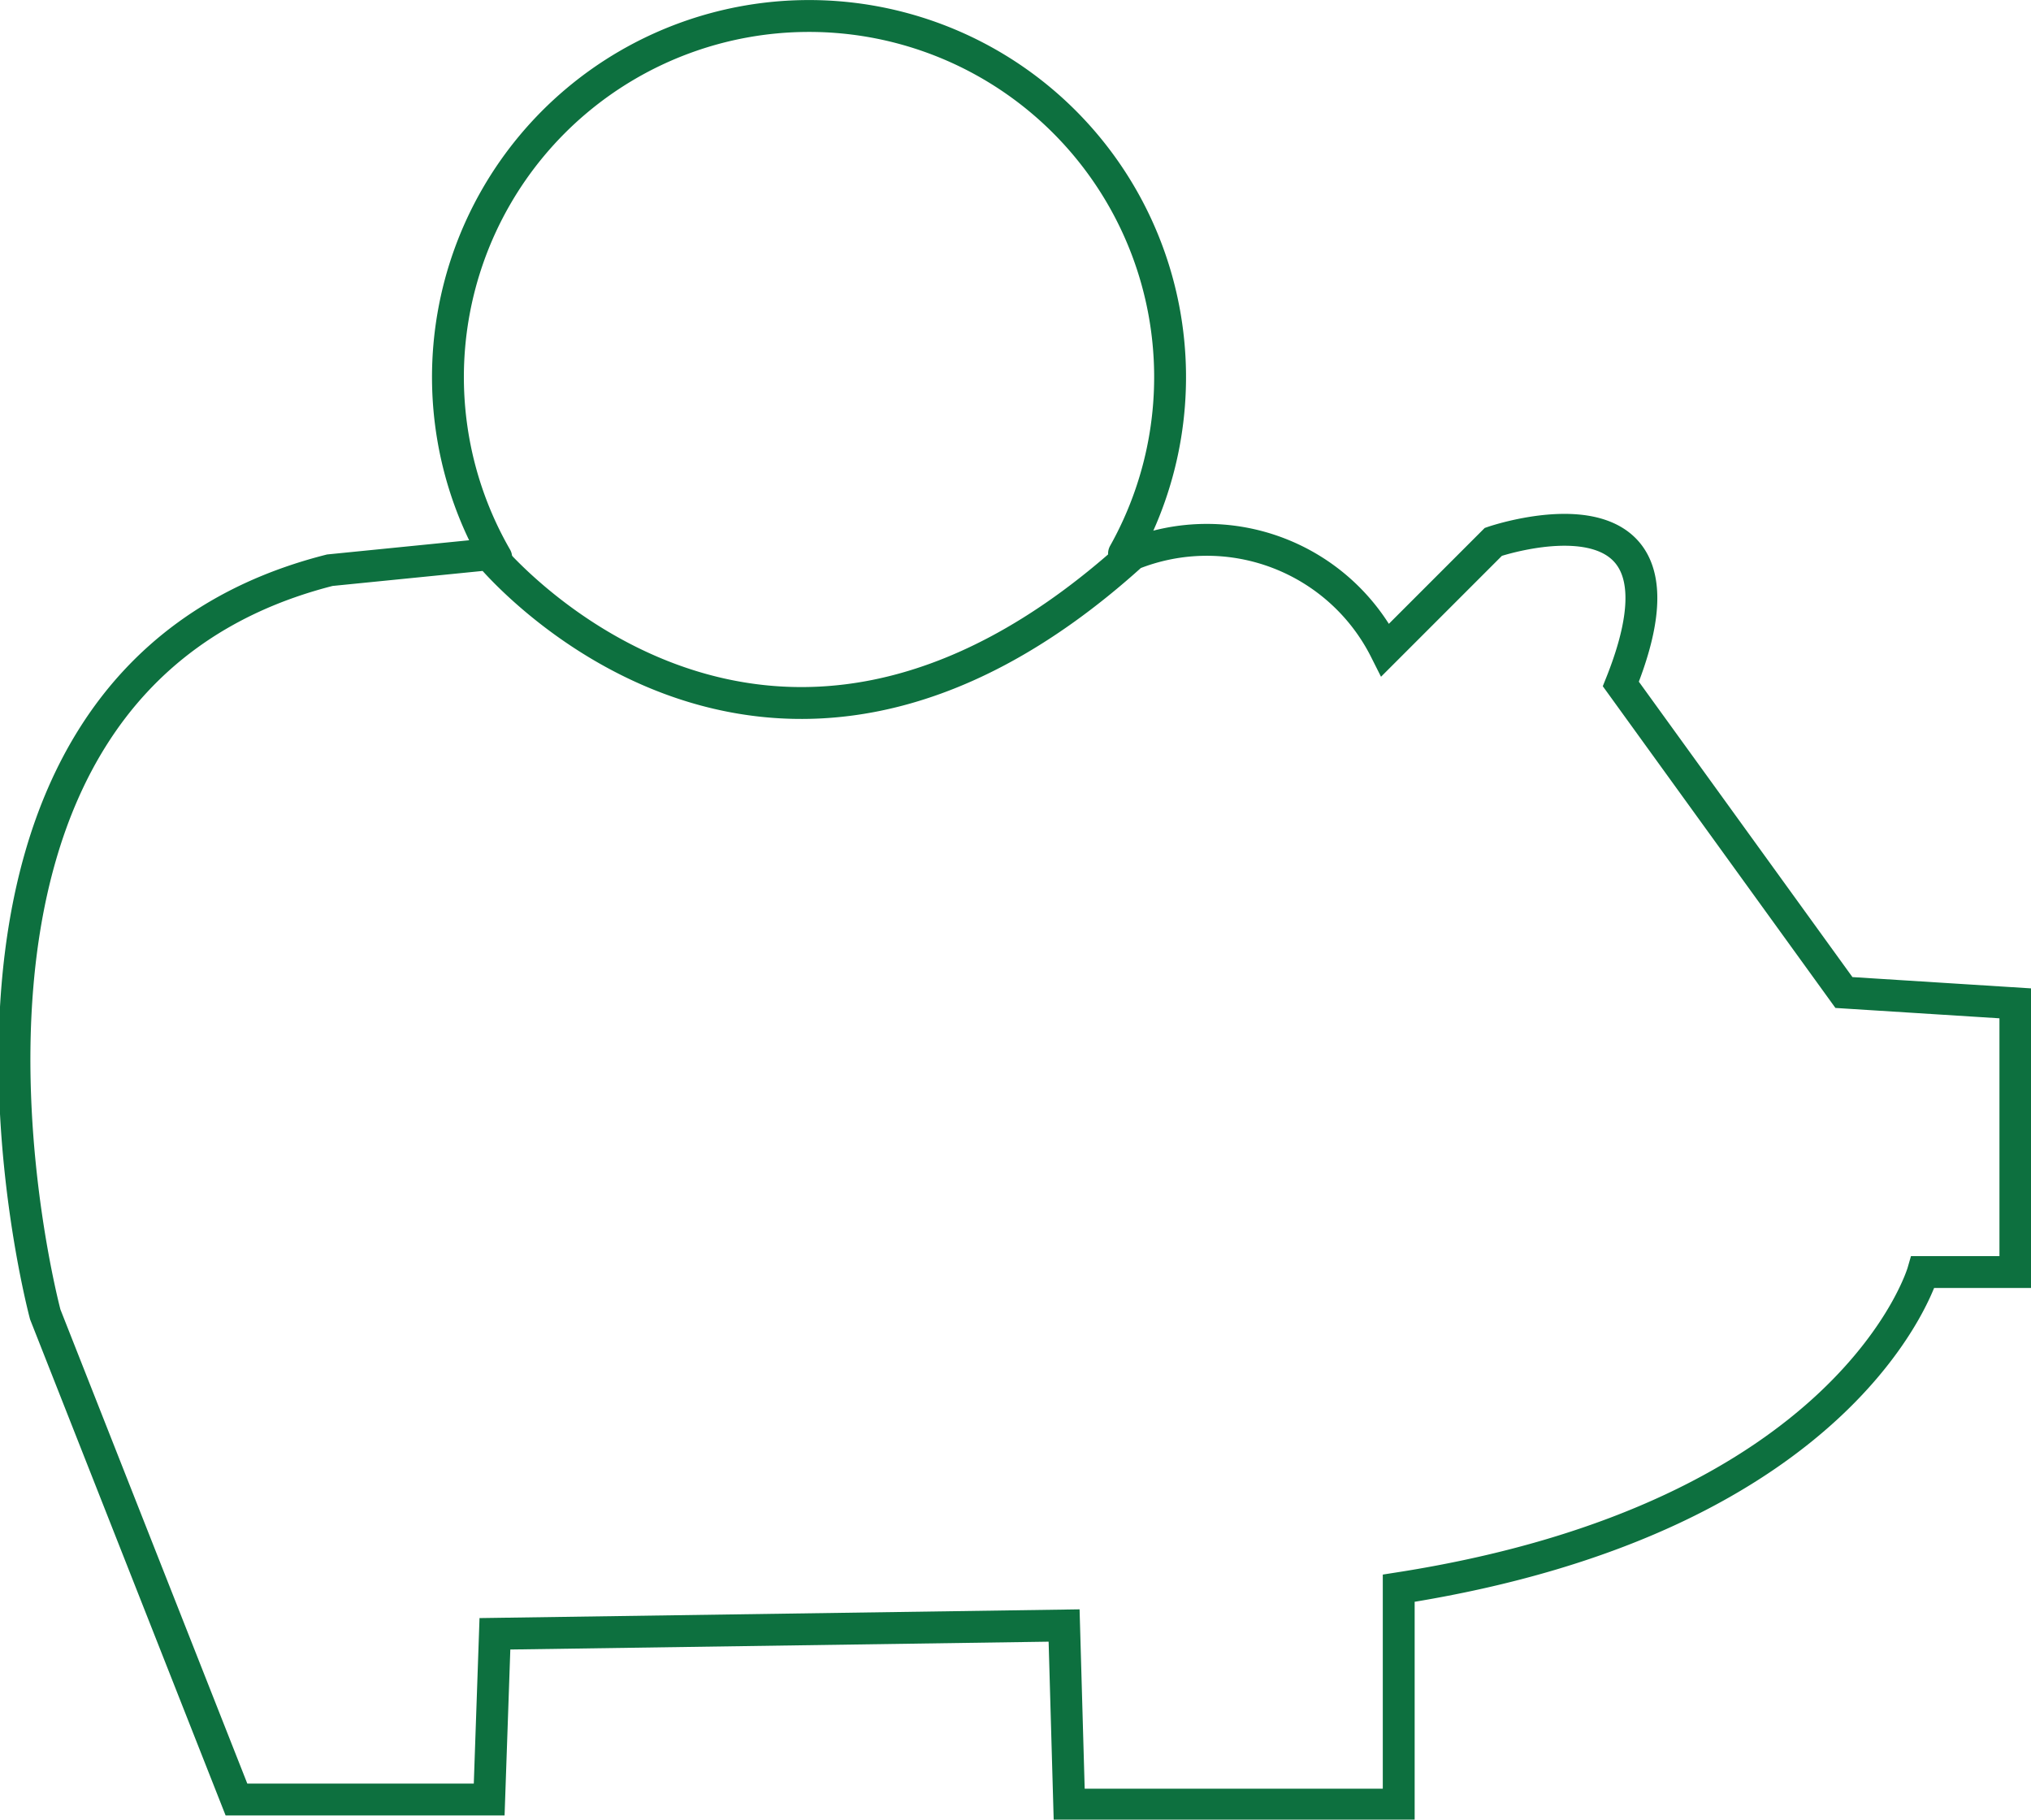 <svg xmlns="http://www.w3.org/2000/svg" viewBox="0 0 63.73 57.09"><defs><style>.cls-1{fill:none;stroke:#0d703f;stroke-linecap:round;stroke-miterlimit:10;}</style></defs><title>Ресурс 11</title><g id="Слой_2" data-name="Слой 2"><g id="Слой_1-2" data-name="Слой 1"><g id="Слой_2-2" data-name="Слой 2"><g id="Слой_4" data-name="Слой 4"><path class="cls-1" d="M15.57,17.49a11.33,11.33,0,1,1,19.7-.12"/></g><g id="Слой_2-2-2" data-name="Слой 2-2"><path class="cls-1" d="M15.35,56.46H7.42l-6-15.22s-5.3-19.74,8.93-23.35l5-.5s8.59,10.5,20.18,0a6.27,6.27,0,0,1,7.94,3L46.86,17s6.71-2.3,4,4.46l7,9.68,5.38.34v8.43h-2.9s-2.22,7.7-16.45,9.92v6.79H33.55L33.39,51l-17.86.26Z"/></g></g></g></g></svg>